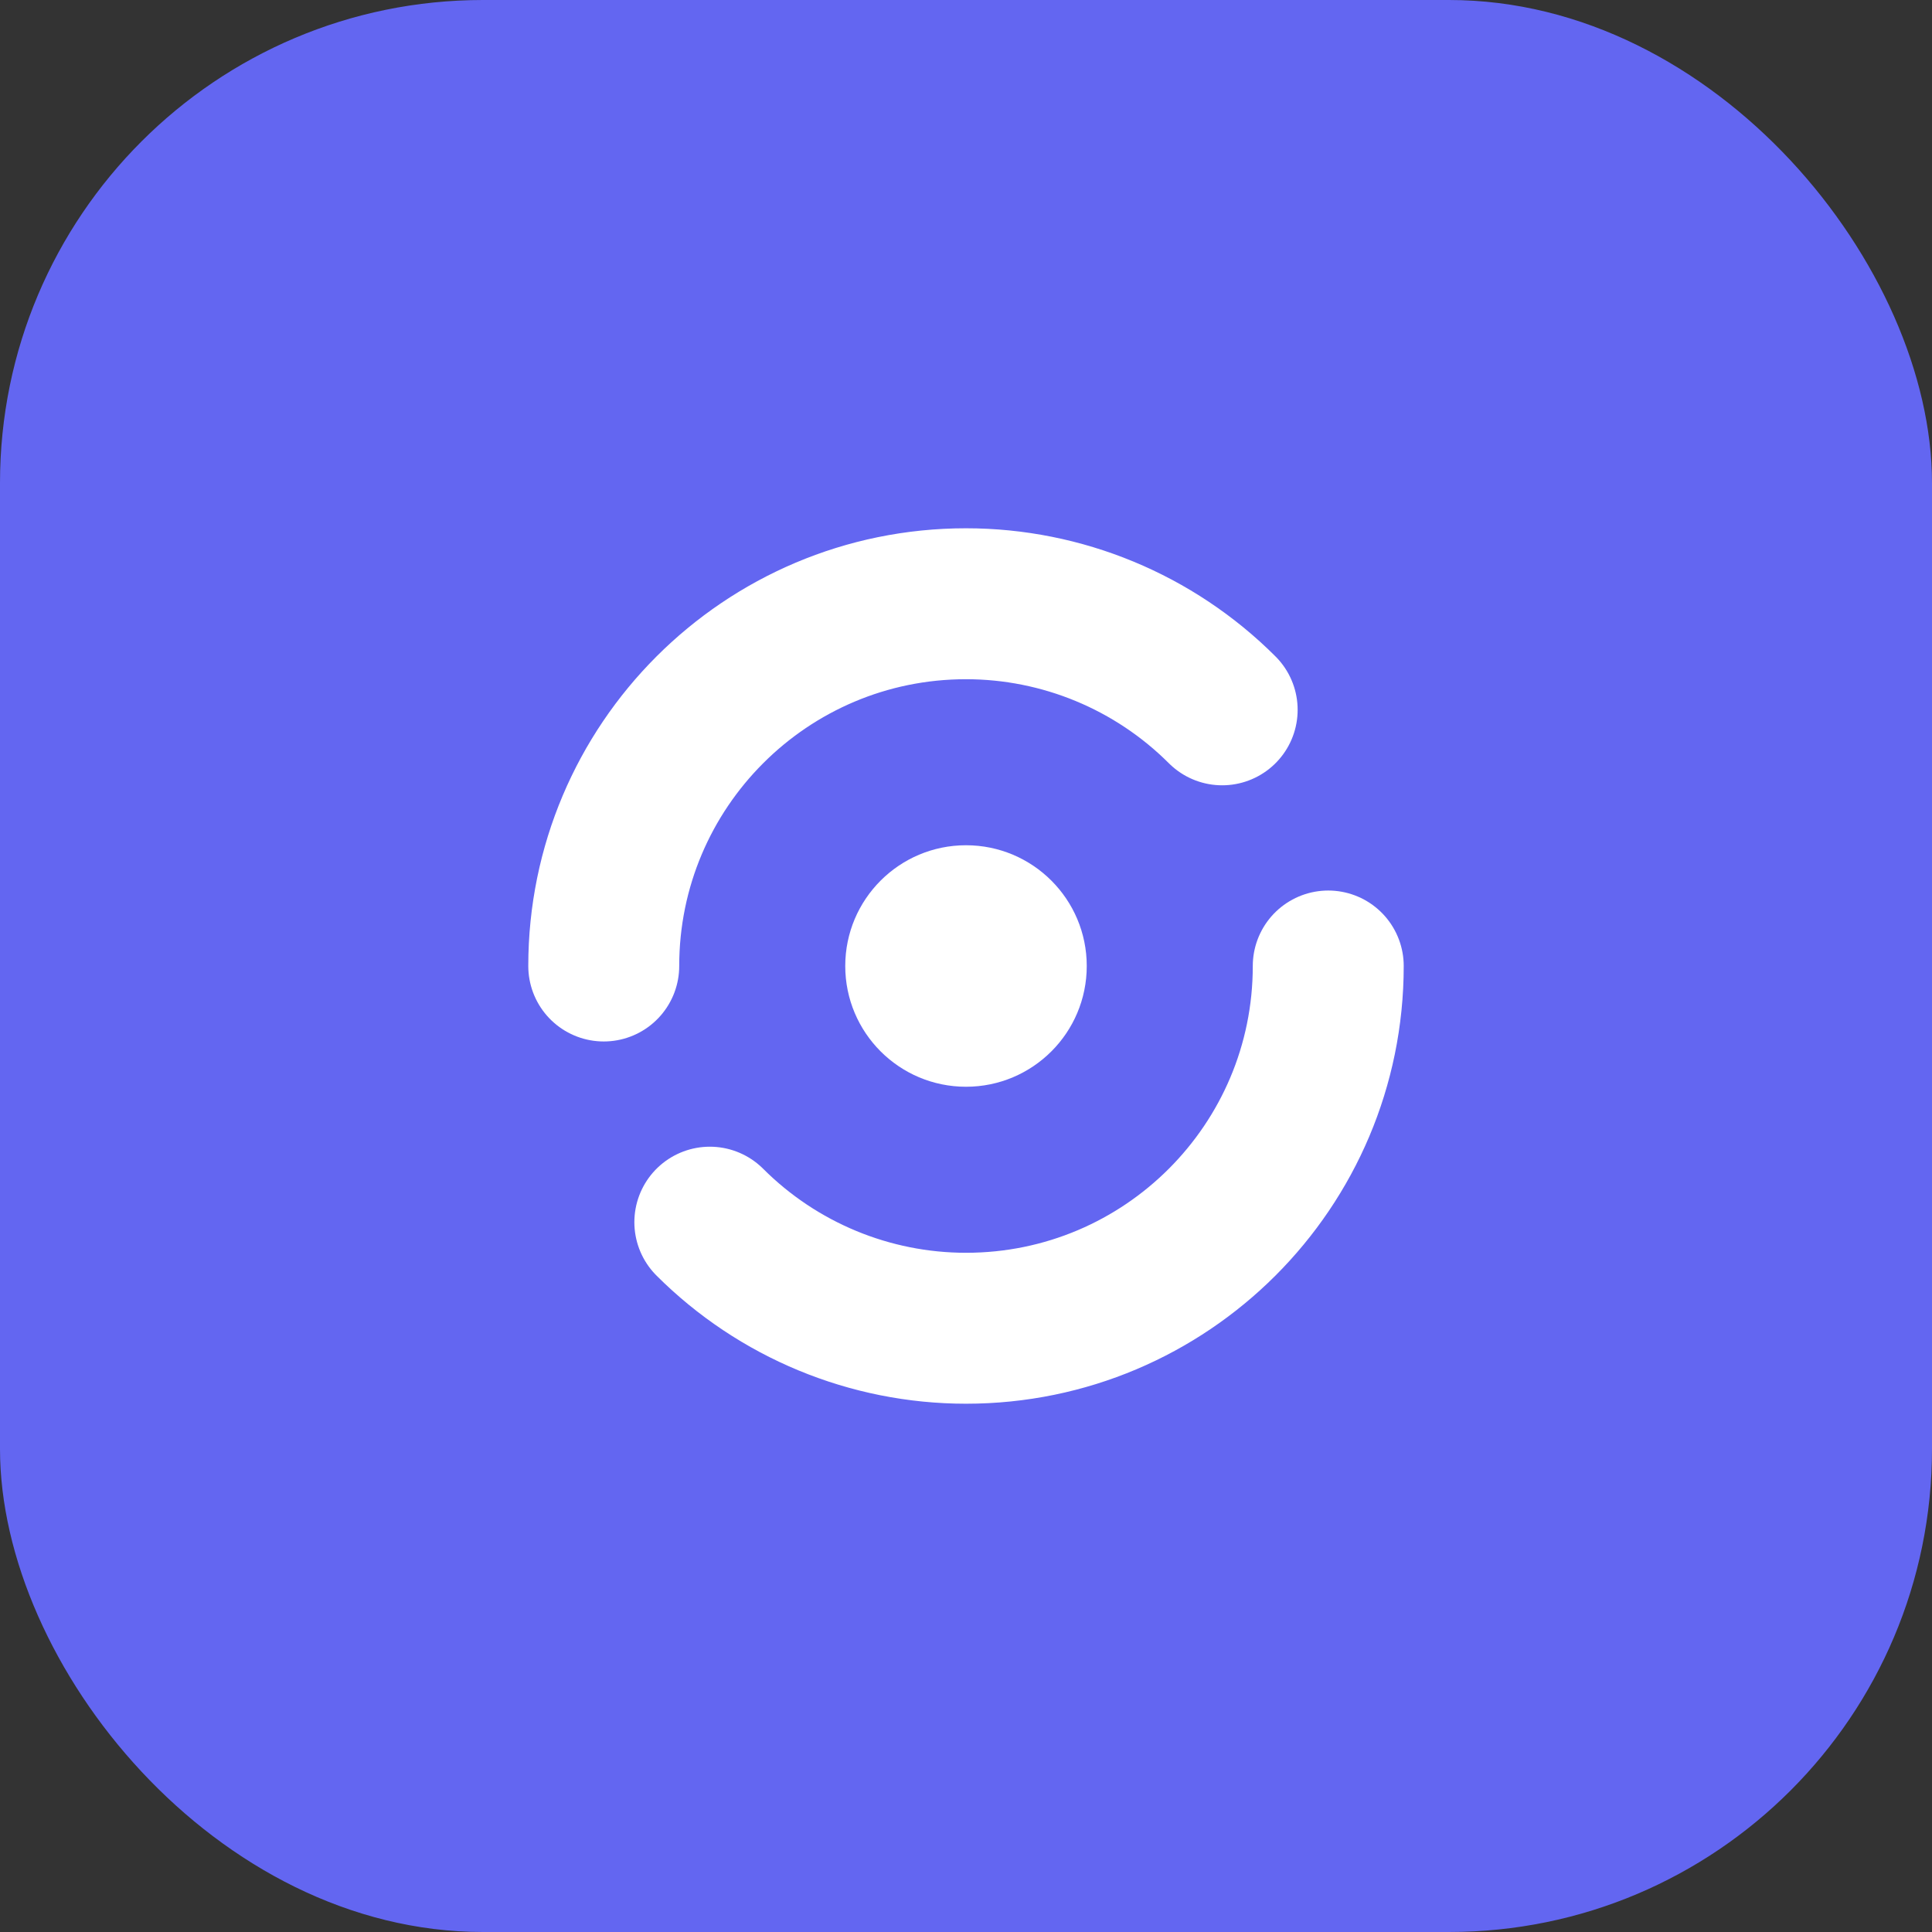 <svg width="32" height="32" viewBox="0 0 32 32" fill="none" xmlns="http://www.w3.org/2000/svg">
    <rect x="0" y="0" width="32" height="32" fill="#333333" stroke="none"/>
    <rect width="32" height="32" rx="8" fill="#6366F1"/>
    <path d="M10 16C10 12.686 12.686 10 16 10C17.591 10 19.117 10.632 20.243 11.757" stroke="white" stroke-width="2.5" stroke-linecap="round"/>
    <path d="M22 16C22 19.314 19.314 22 16 22C14.409 22 12.883 21.368 11.757 20.243" stroke="white" stroke-width="2.5" stroke-linecap="round"/>
    <circle cx="16" cy="16" r="2" fill="white"/>
</svg>
